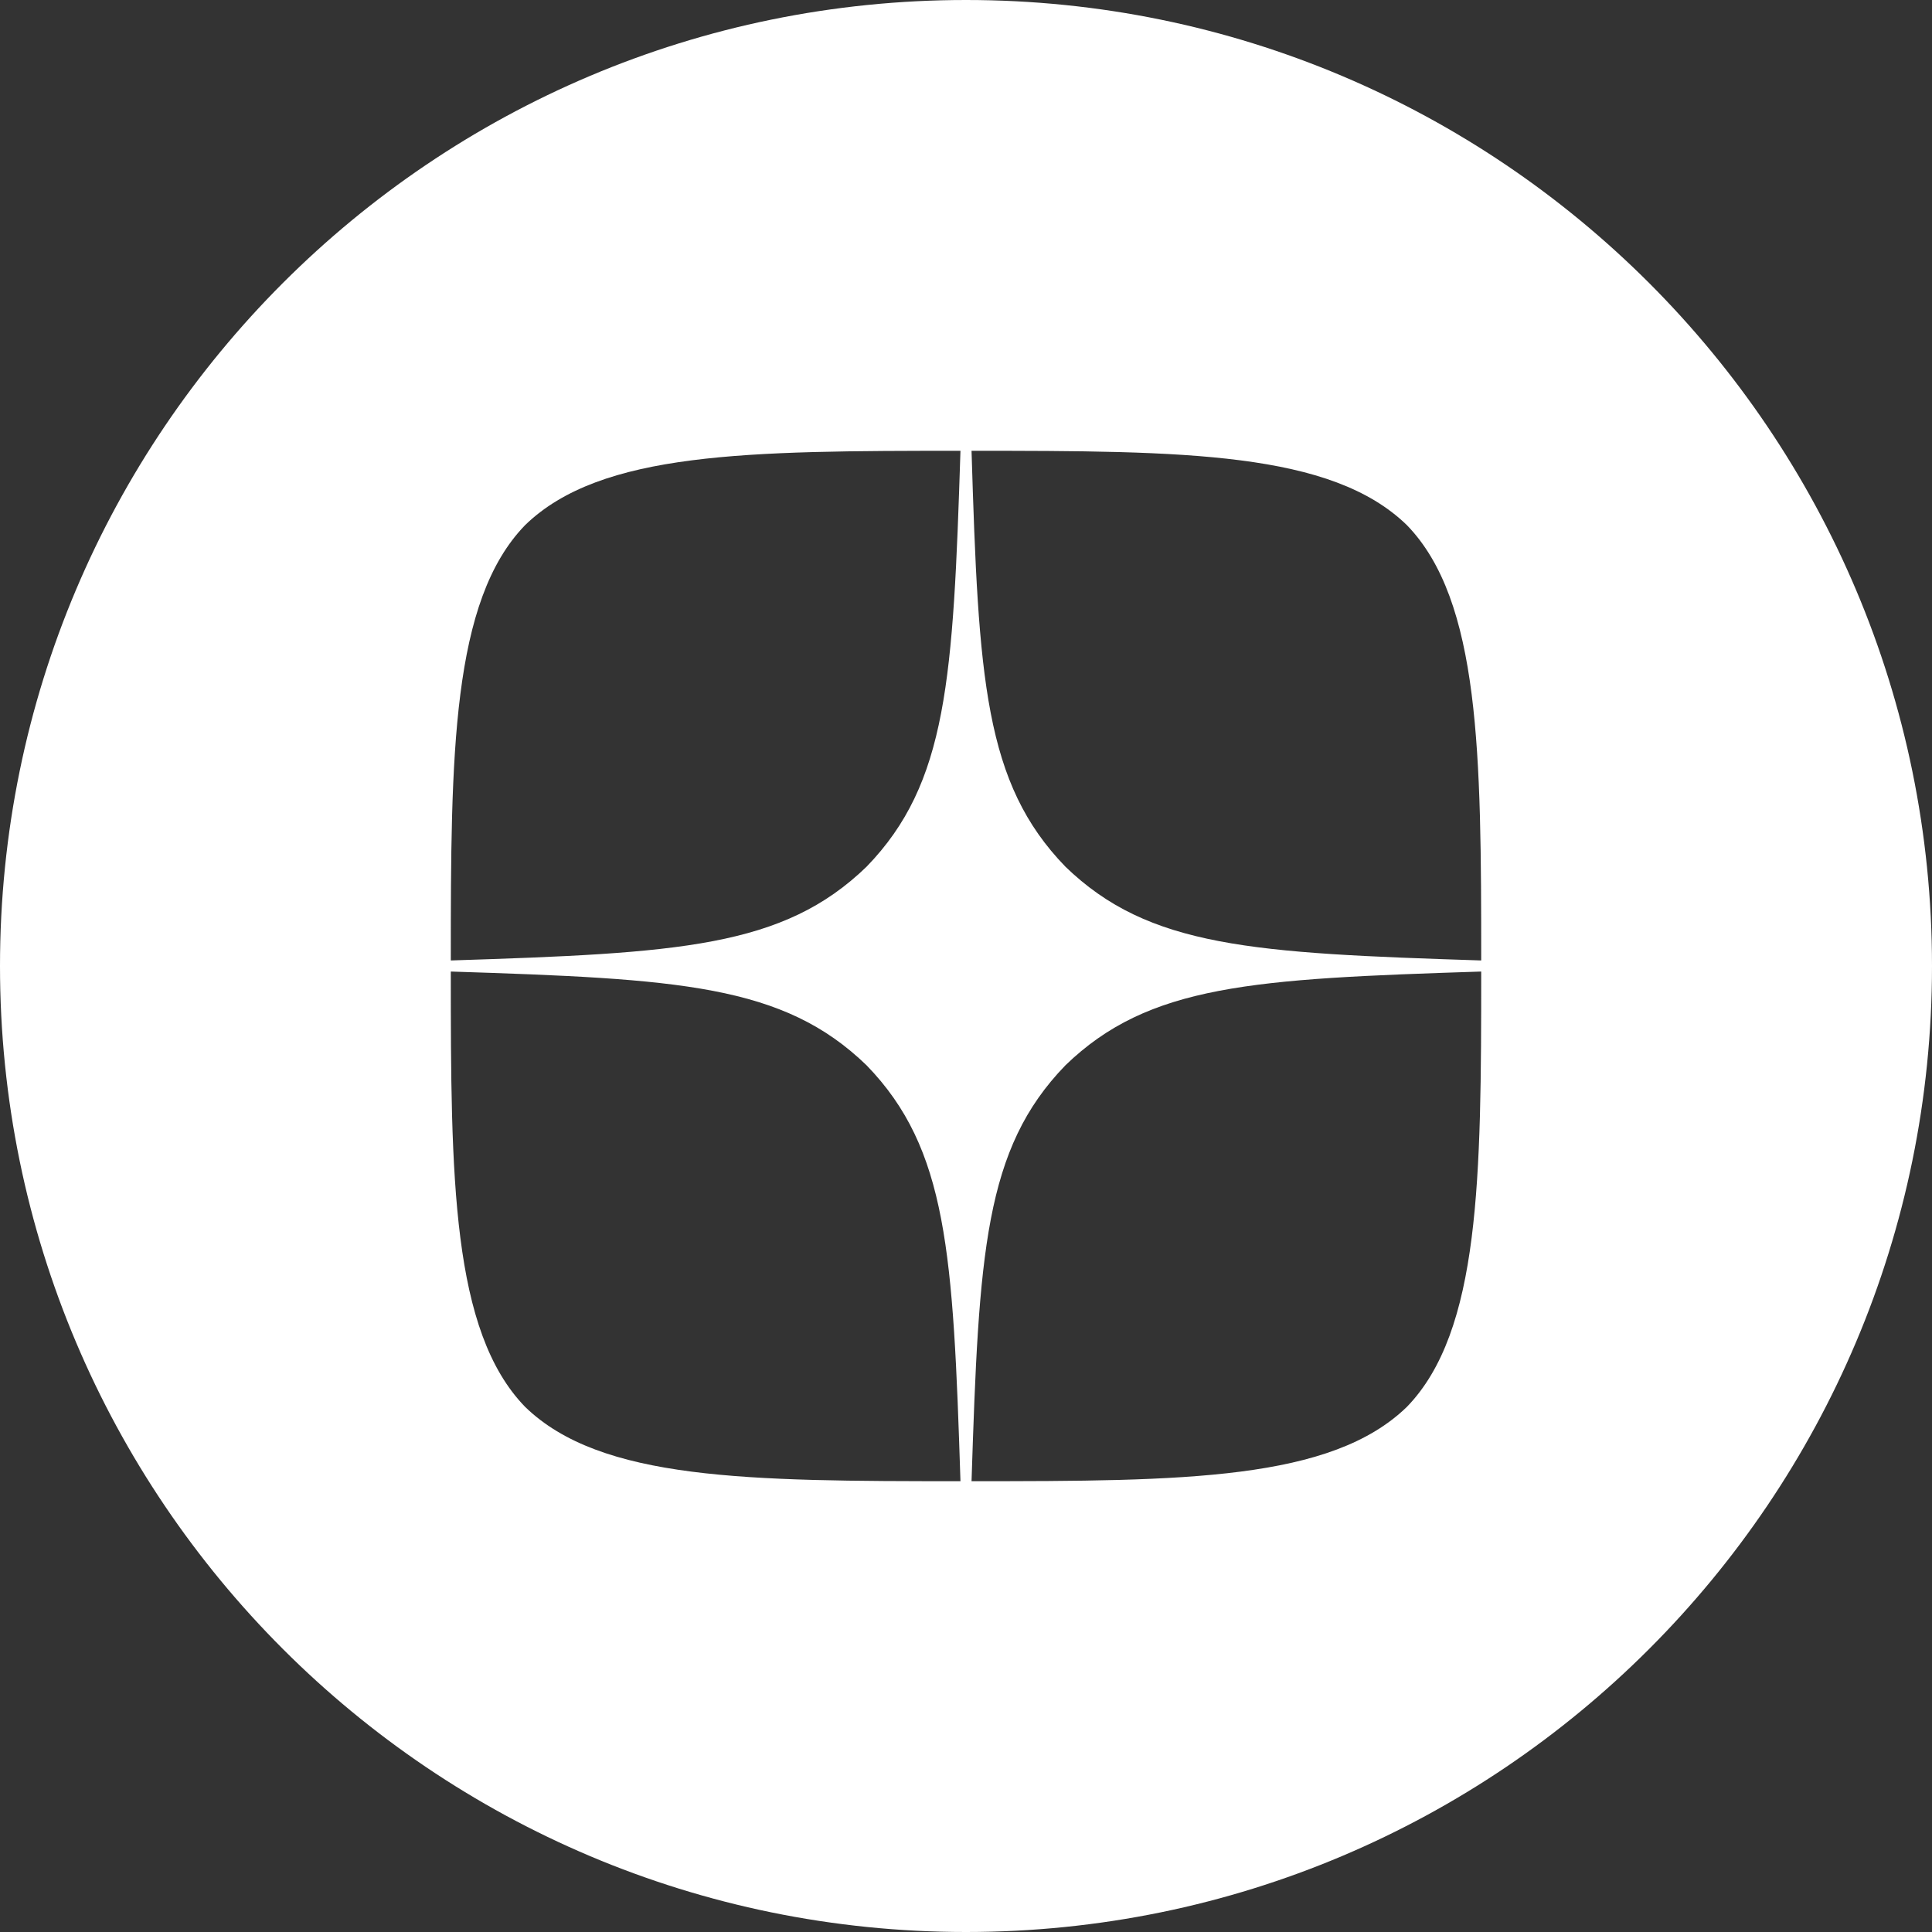 <?xml version="1.0" encoding="UTF-8"?> <svg xmlns="http://www.w3.org/2000/svg" width="30" height="30" viewBox="0 0 30 30" fill="none"><rect x="0" y="0" width="30" height="30" fill="#333333" stroke="none"/><path fill-rule="evenodd" clip-rule="evenodd" d="M15 30C23.284 30 30 23.284 30 15C30 6.716 23.284 0 15 0C6.716 0 0 6.716 0 15C0 23.284 6.716 30 15 30ZM15.086 23C15.2 19.457 15.286 17.84 16.543 16.543C17.84 15.286 19.457 15.2 23 15.086C23 18.28 22.988 20.669 21.846 21.846C20.669 22.988 18.389 23 15.086 23ZM8.154 21.846C9.331 22.988 11.611 23 14.914 23C14.8 19.457 14.714 17.84 13.457 16.543C12.16 15.286 10.543 15.2 7 15.086C7 18.28 7.012 20.669 8.154 21.846ZM7 14.914C10.543 14.8 12.16 14.714 13.457 13.457C14.714 12.16 14.8 10.543 14.914 7C11.617 7 9.331 7.011 8.154 8.154C7.012 9.331 7 11.72 7 14.914ZM16.543 13.457C15.286 12.16 15.194 10.543 15.086 7C18.389 7 20.669 7.011 21.846 8.154C22.988 9.331 23 11.72 23 14.914C19.457 14.8 17.84 14.714 16.543 13.457Z" fill="white"></path></svg> 
